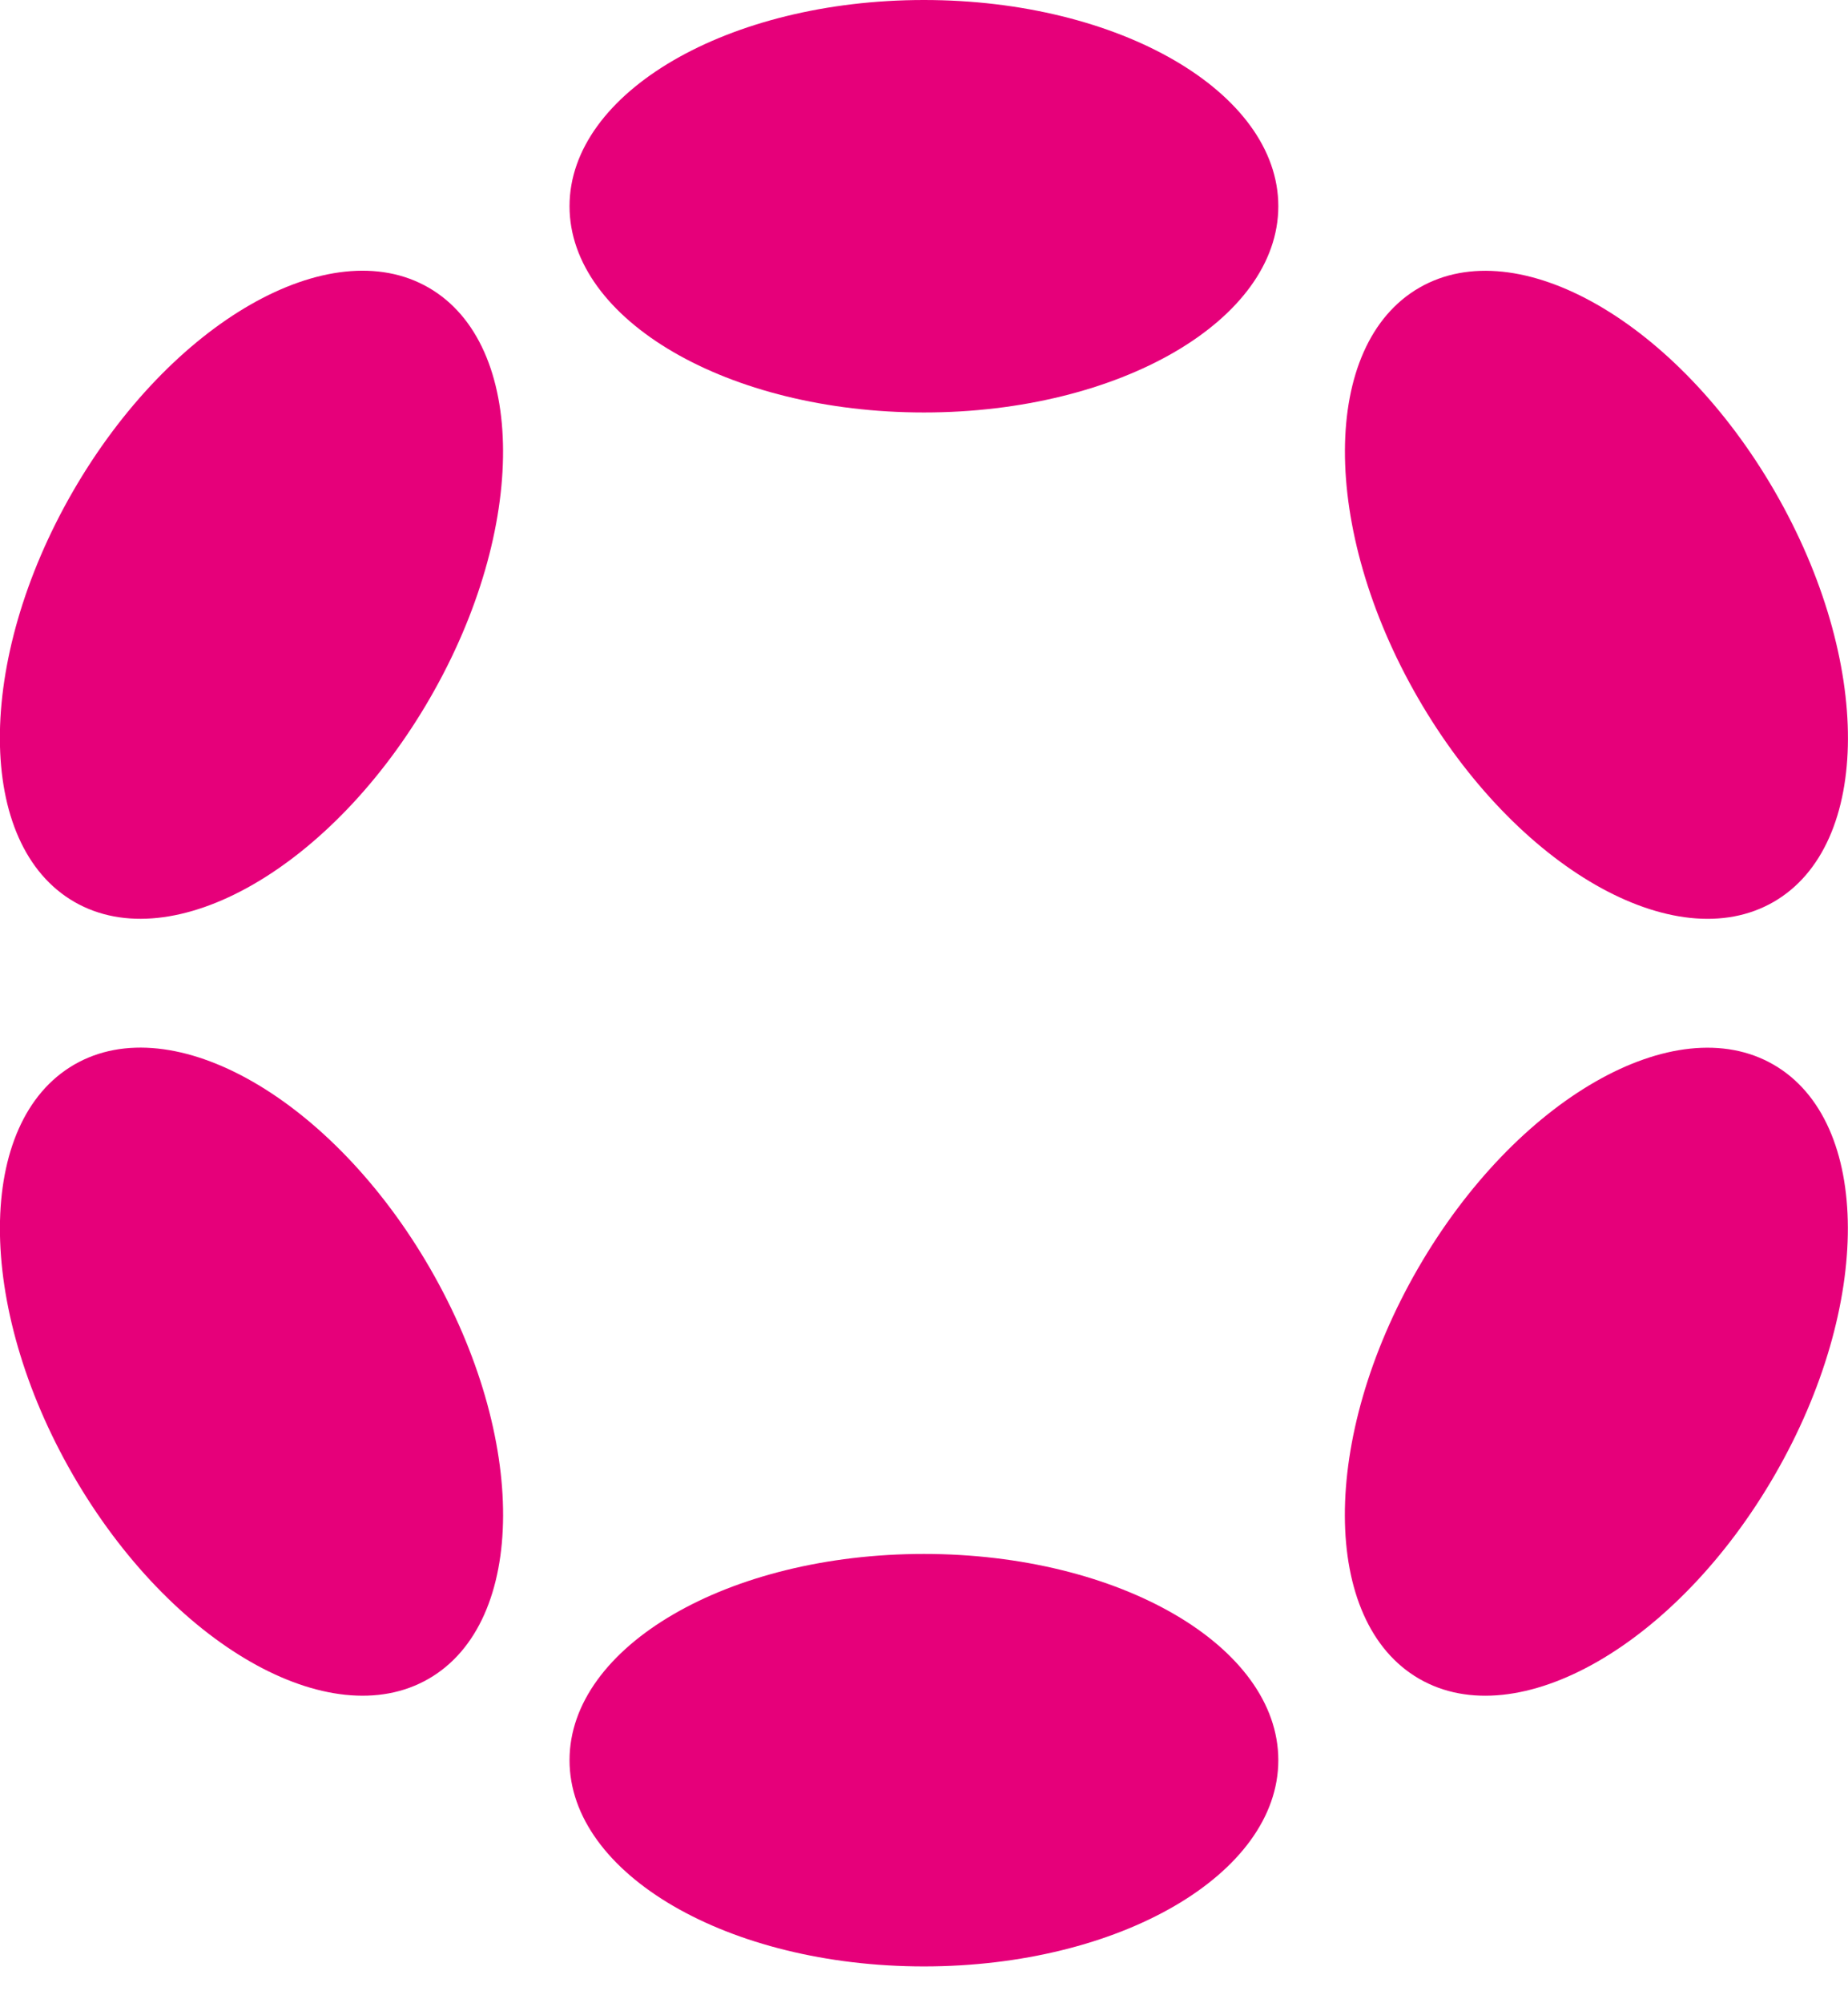 <?xml version="1.0" encoding="UTF-8"?>
<svg xmlns="http://www.w3.org/2000/svg" width="48" height="52" viewBox="0 0 48 52" fill="none">
  <g clip-path="url(#clip0_1_8512)">
    <path d="M23.998 10.707C29.082 10.707 33.203 8.31 33.203 5.353C33.203 2.397 29.082 0 23.998 0C18.915 0 14.793 2.397 14.793 5.353C14.793 8.31 18.915 10.707 23.998 10.707Z" fill="#E6007A"></path>
    <path d="M23.998 51.044C29.082 51.044 33.203 48.647 33.203 45.691C33.203 42.734 29.082 40.337 23.998 40.337C18.915 40.337 14.793 42.734 14.793 45.691C14.793 48.647 18.915 51.044 23.998 51.044Z" fill="#E6007A"></path>
    <path d="M11.171 18.117C13.713 13.715 13.696 8.947 11.134 7.467C8.572 5.988 4.434 8.358 1.892 12.76C-0.649 17.163 -0.633 21.931 1.929 23.41C4.491 24.889 8.629 22.52 11.171 18.117Z" fill="#E6007A"></path>
    <path d="M46.1 38.283C48.642 33.881 48.627 29.114 46.066 27.636C43.506 26.157 39.37 28.528 36.828 32.93C34.286 37.333 34.301 42.1 36.862 43.578C39.422 45.056 43.558 42.686 46.1 38.283Z" fill="#E6007A"></path>
    <path d="M11.135 43.577C13.697 42.098 13.714 37.33 11.172 32.927C8.63 28.525 4.493 26.155 1.93 27.634C-0.632 29.114 -0.648 33.882 1.894 38.284C4.435 42.687 8.573 45.056 11.135 43.577Z" fill="#E6007A"></path>
    <path d="M46.069 23.411C48.629 21.933 48.644 17.166 46.102 12.763C43.56 8.361 39.424 5.99 36.864 7.469C34.303 8.947 34.288 13.714 36.83 18.117C39.372 22.519 43.508 24.89 46.069 23.411Z" fill="#E6007A"></path>
  </g>
  <defs>
    <clipPath id="clip0_1_8512">
      <rect width="48" height="51.048" fill="white"></rect>
    </clipPath>
  </defs>
</svg>
